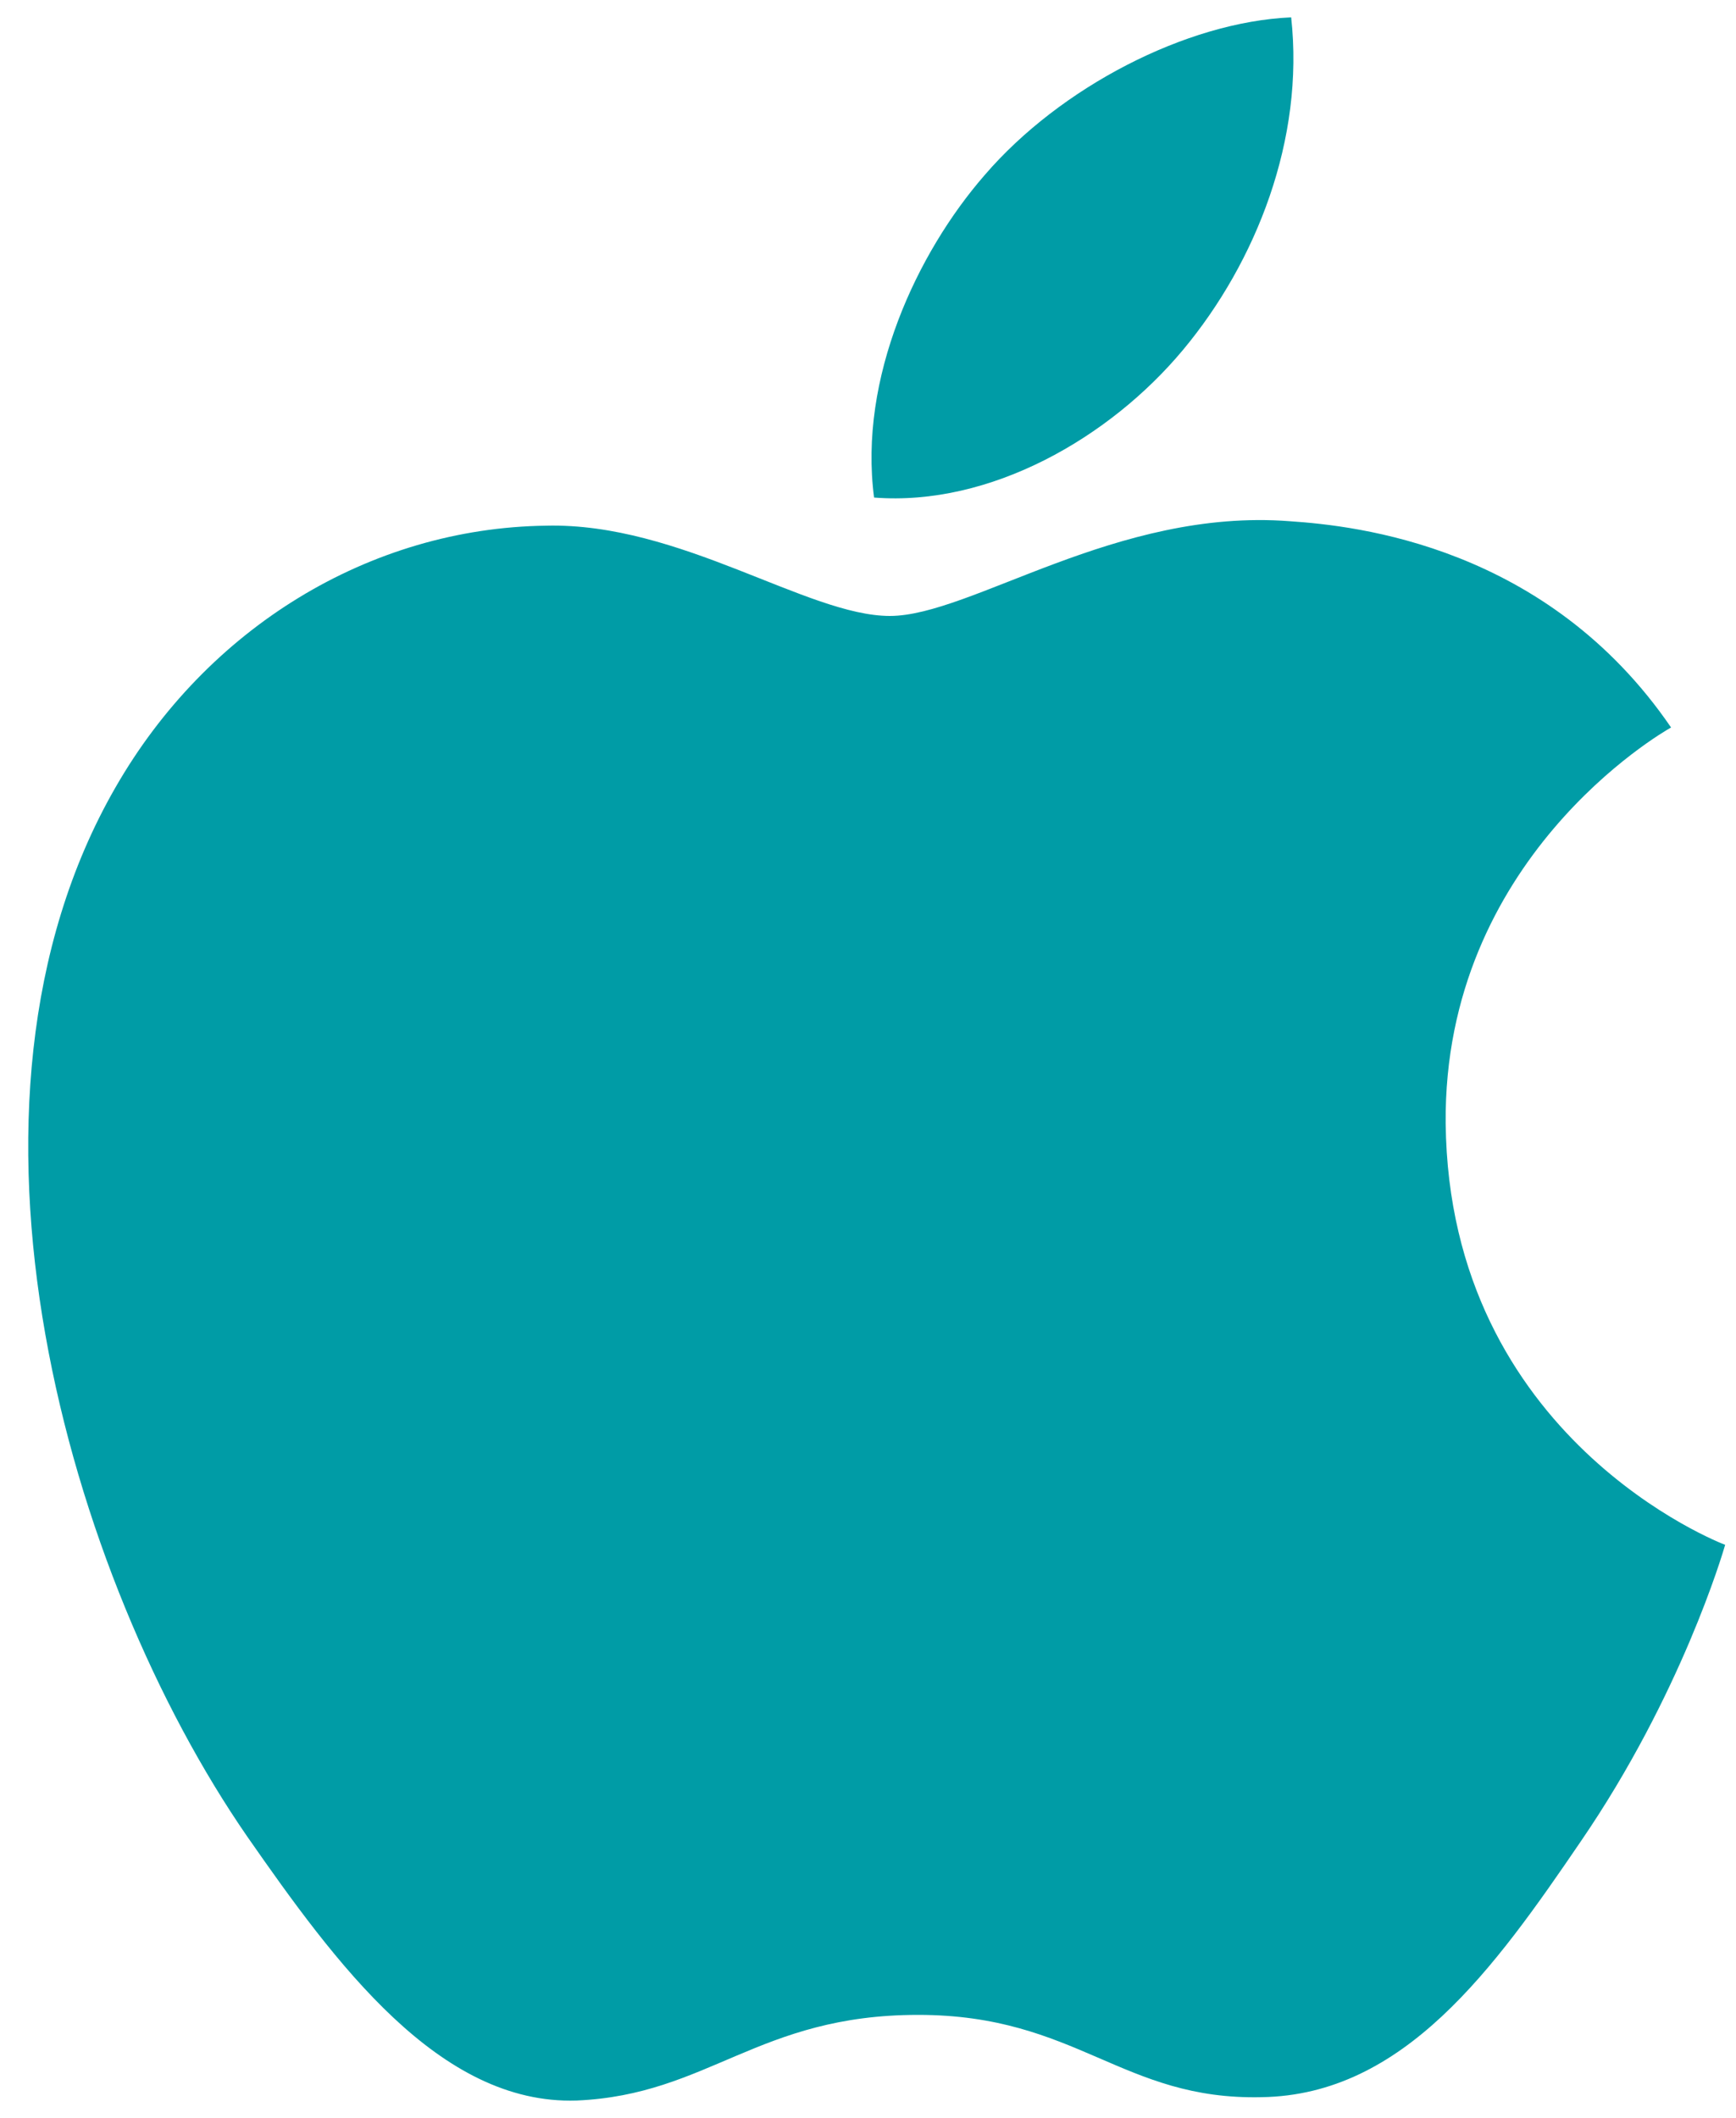 <svg width="50" height="61" viewBox="0 0 50 61" fill="none" xmlns="http://www.w3.org/2000/svg">
<path d="M25.63 17.74C23.26 17.74 19.593 15.045 15.73 15.14C10.63 15.207 5.955 18.097 3.328 22.675C-1.965 31.862 1.963 45.432 7.125 52.9C9.658 56.535 12.645 60.625 16.605 60.497C20.405 60.335 21.83 58.03 26.443 58.03C31.02 58.03 32.318 60.497 36.343 60.4C40.435 60.335 43.032 56.7 45.532 53.03C48.422 48.81 49.623 44.717 49.688 44.492C49.59 44.46 41.733 41.44 41.638 32.35C41.572 24.75 47.837 21.115 48.13 20.952C44.557 15.727 39.072 15.142 37.155 15.012C32.155 14.622 27.968 17.74 25.63 17.74ZM34.075 10.075C36.183 7.545 37.575 4.007 37.188 0.5C34.17 0.63 30.533 2.512 28.358 5.045C26.408 7.285 24.723 10.89 25.175 14.33C28.52 14.59 31.963 12.61 34.073 10.077" fill="#009CA6"/>
</svg>
